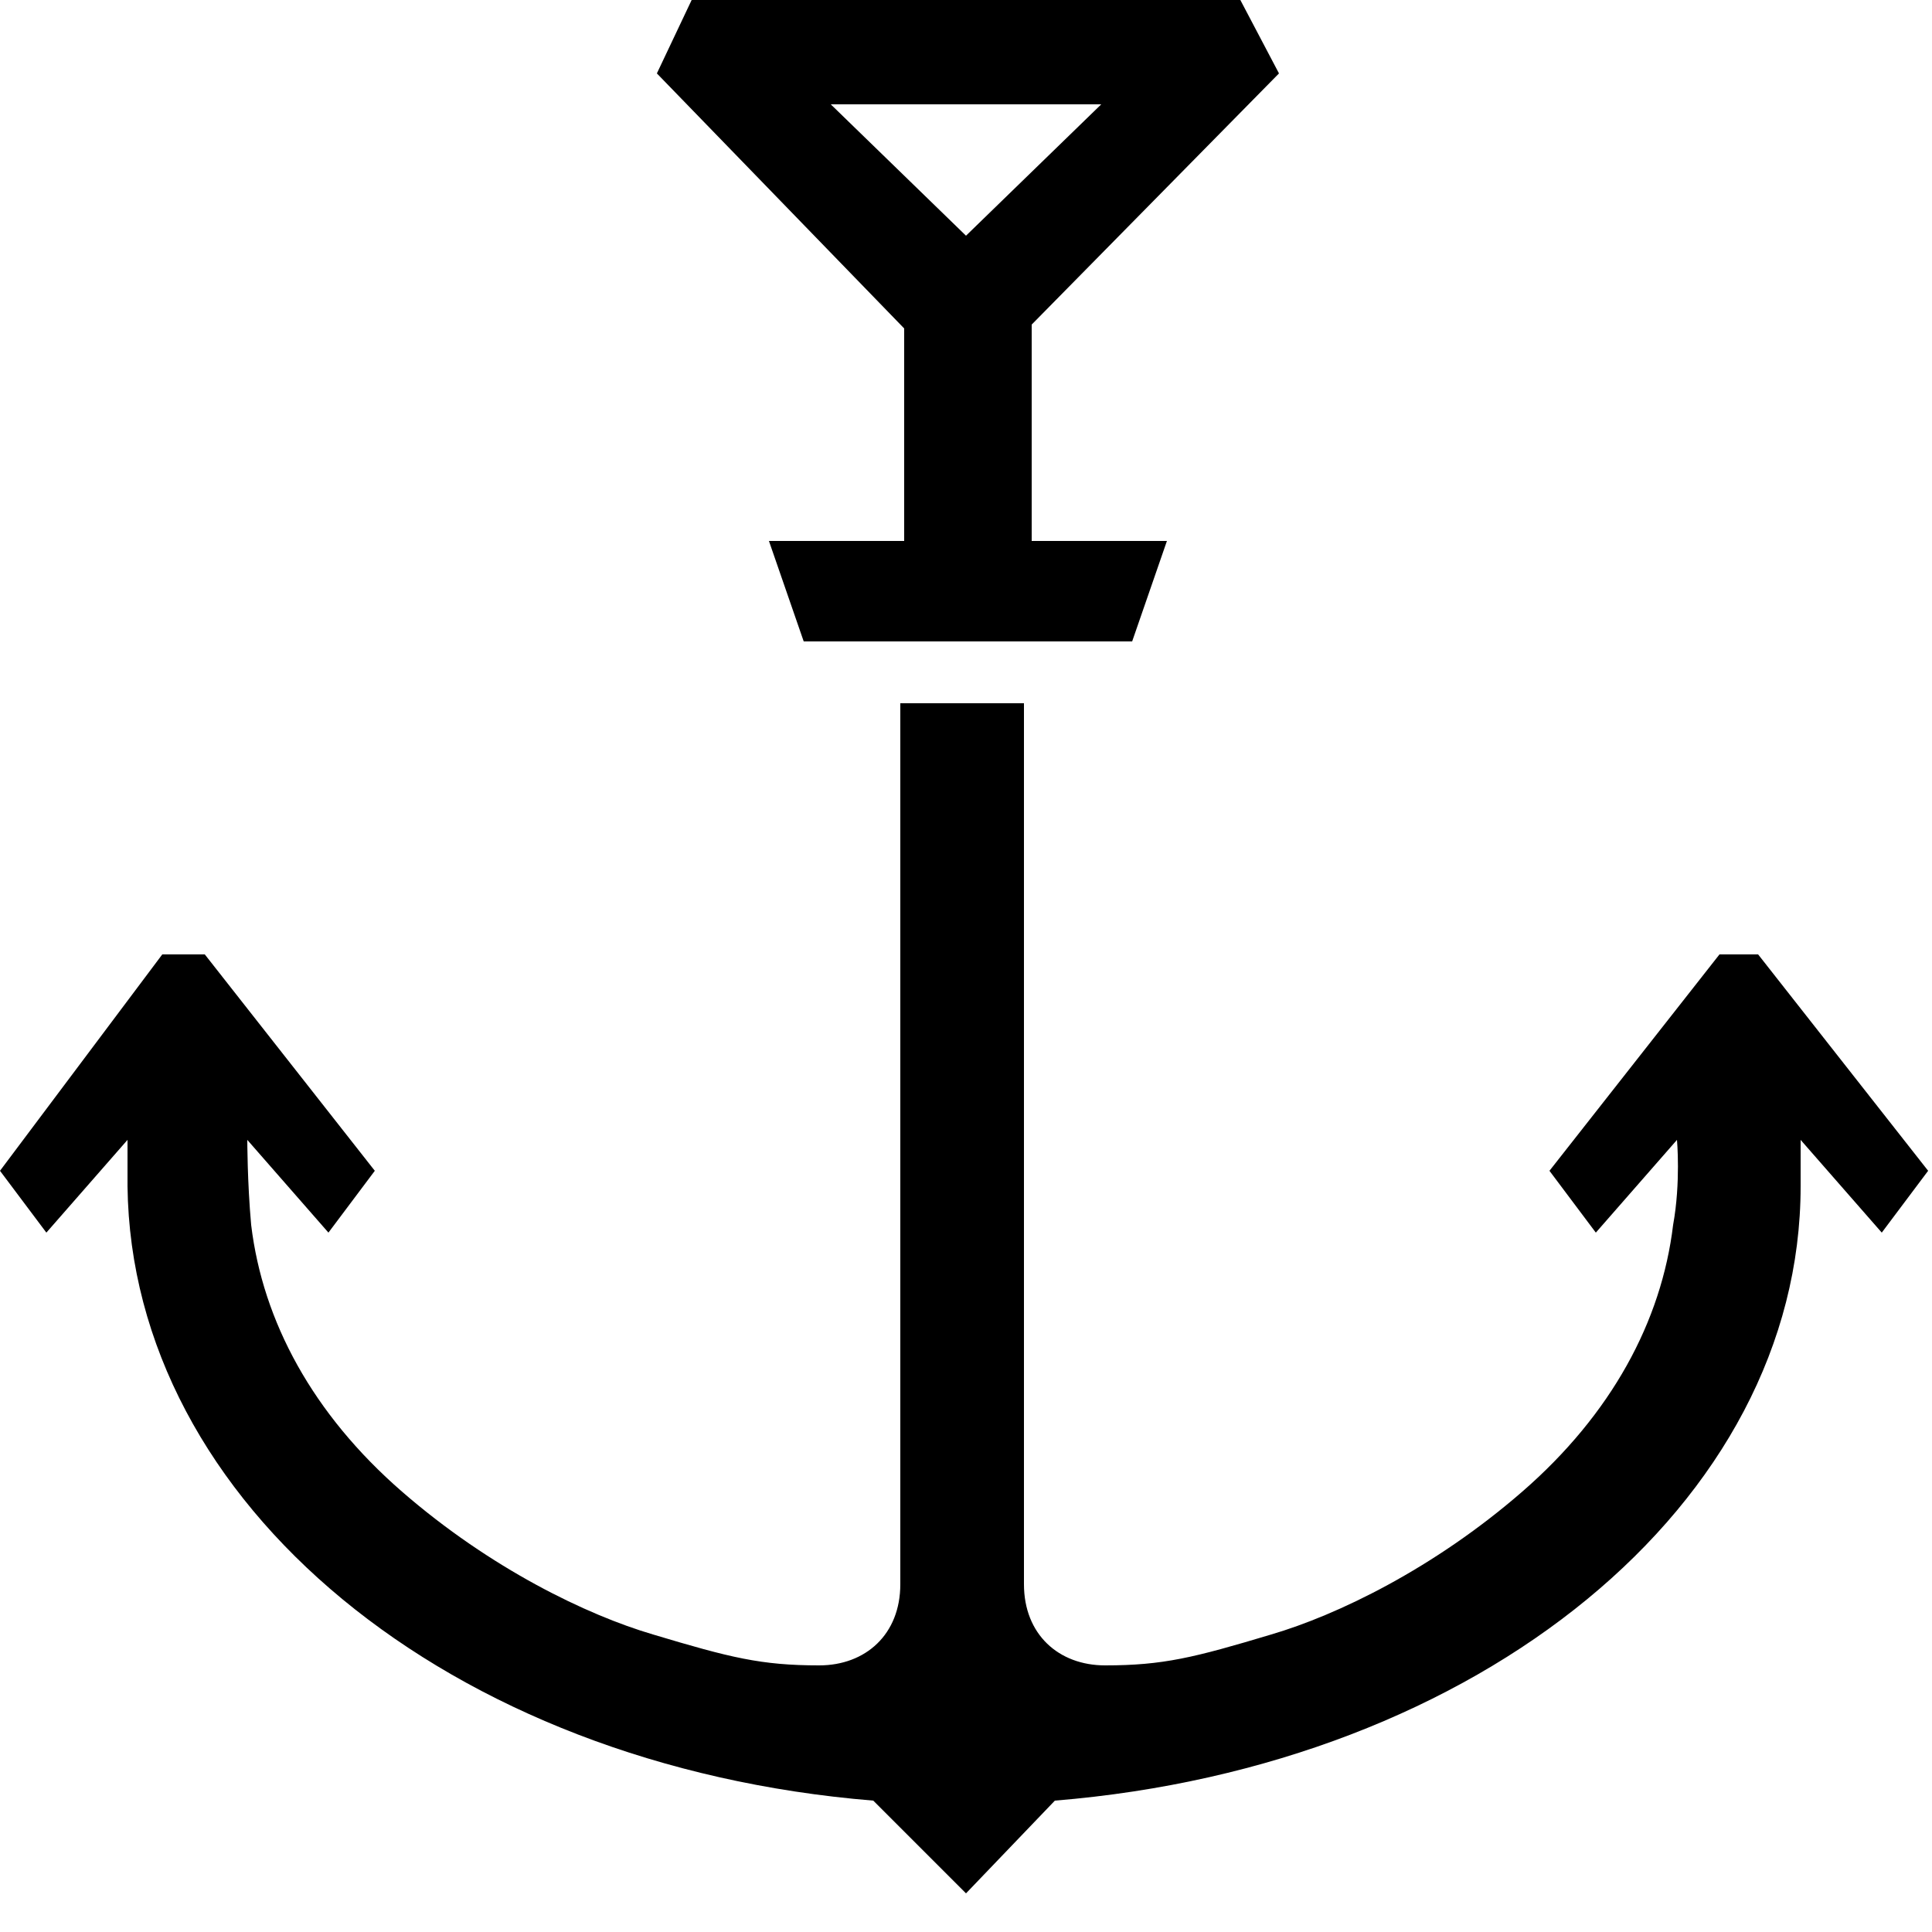 <?xml version="1.0" encoding="utf-8"?>
<!-- Generator: Adobe Illustrator 21.1.0, SVG Export Plug-In . SVG Version: 6.00 Build 0)  -->
<svg version="1.1" id="Ebene_1" xmlns="http://www.w3.org/2000/svg" xmlns:xlink="http://www.w3.org/1999/xlink" x="0px" y="0px"
	 viewBox="0 0 50 50" style="enable-background:new 0 0 50 50;" xml:space="preserve">
<g>
	<path d="M44.5,24.7l-4.4,5.6l1.2,1.6l2.1-2.4c0,0,0.1,1.1-0.1,2.2c-0.3,2.5-1.6,4.9-3.9,6.9c-2.3,2-4.8,3.2-6.5,3.7
		c-2,0.6-2.8,0.8-4.3,0.8c-1.2,0-2.1-0.8-2.1-2.1V18.2h-3.2V41c0,1.3-0.9,2.1-2.1,2.1c-1.5,0-2.3-0.2-4.3-0.8
		c-1.7-0.5-4.2-1.7-6.5-3.7c-2.3-2-3.6-4.4-3.9-6.9c-0.1-1.1-0.1-2.2-0.1-2.2l2.1,2.4l1.2-1.6l-4.4-5.6l-1.1,0L0,30.3l1.2,1.6
		l2.1-2.4c0,0,0,0.5,0,1.2c0.1,8.2,8.3,15,19.3,15.9L25,49l2.3-2.4c11-0.9,19.3-7.7,19.3-15.9c0-0.7,0-1.2,0-1.2l2.1,2.4l1.2-1.6
		l-4.4-5.6L44.5,24.7z"/>
	<path d="M33.1,1.9L32.1,0H17.9l-0.9,1.9l6.4,6.6V14h-3.5h0l0.9,2.6h0h8.5h0l0.9-2.6h0h-3.5V8.4L33.1,1.9z M25,6.1l-3.5-3.4h7
		L25,6.1z"/>
</g>
<g>
</g>
<g>
</g>
<g>
</g>
<g>
</g>
<g>
</g>
<g>
</g>
<g>
</g>
<g>
</g>
<g>
</g>
<g>
</g>
<g>
</g>
<g>
</g>
<g>
</g>
<g>
</g>
<g>
</g>
</svg>
